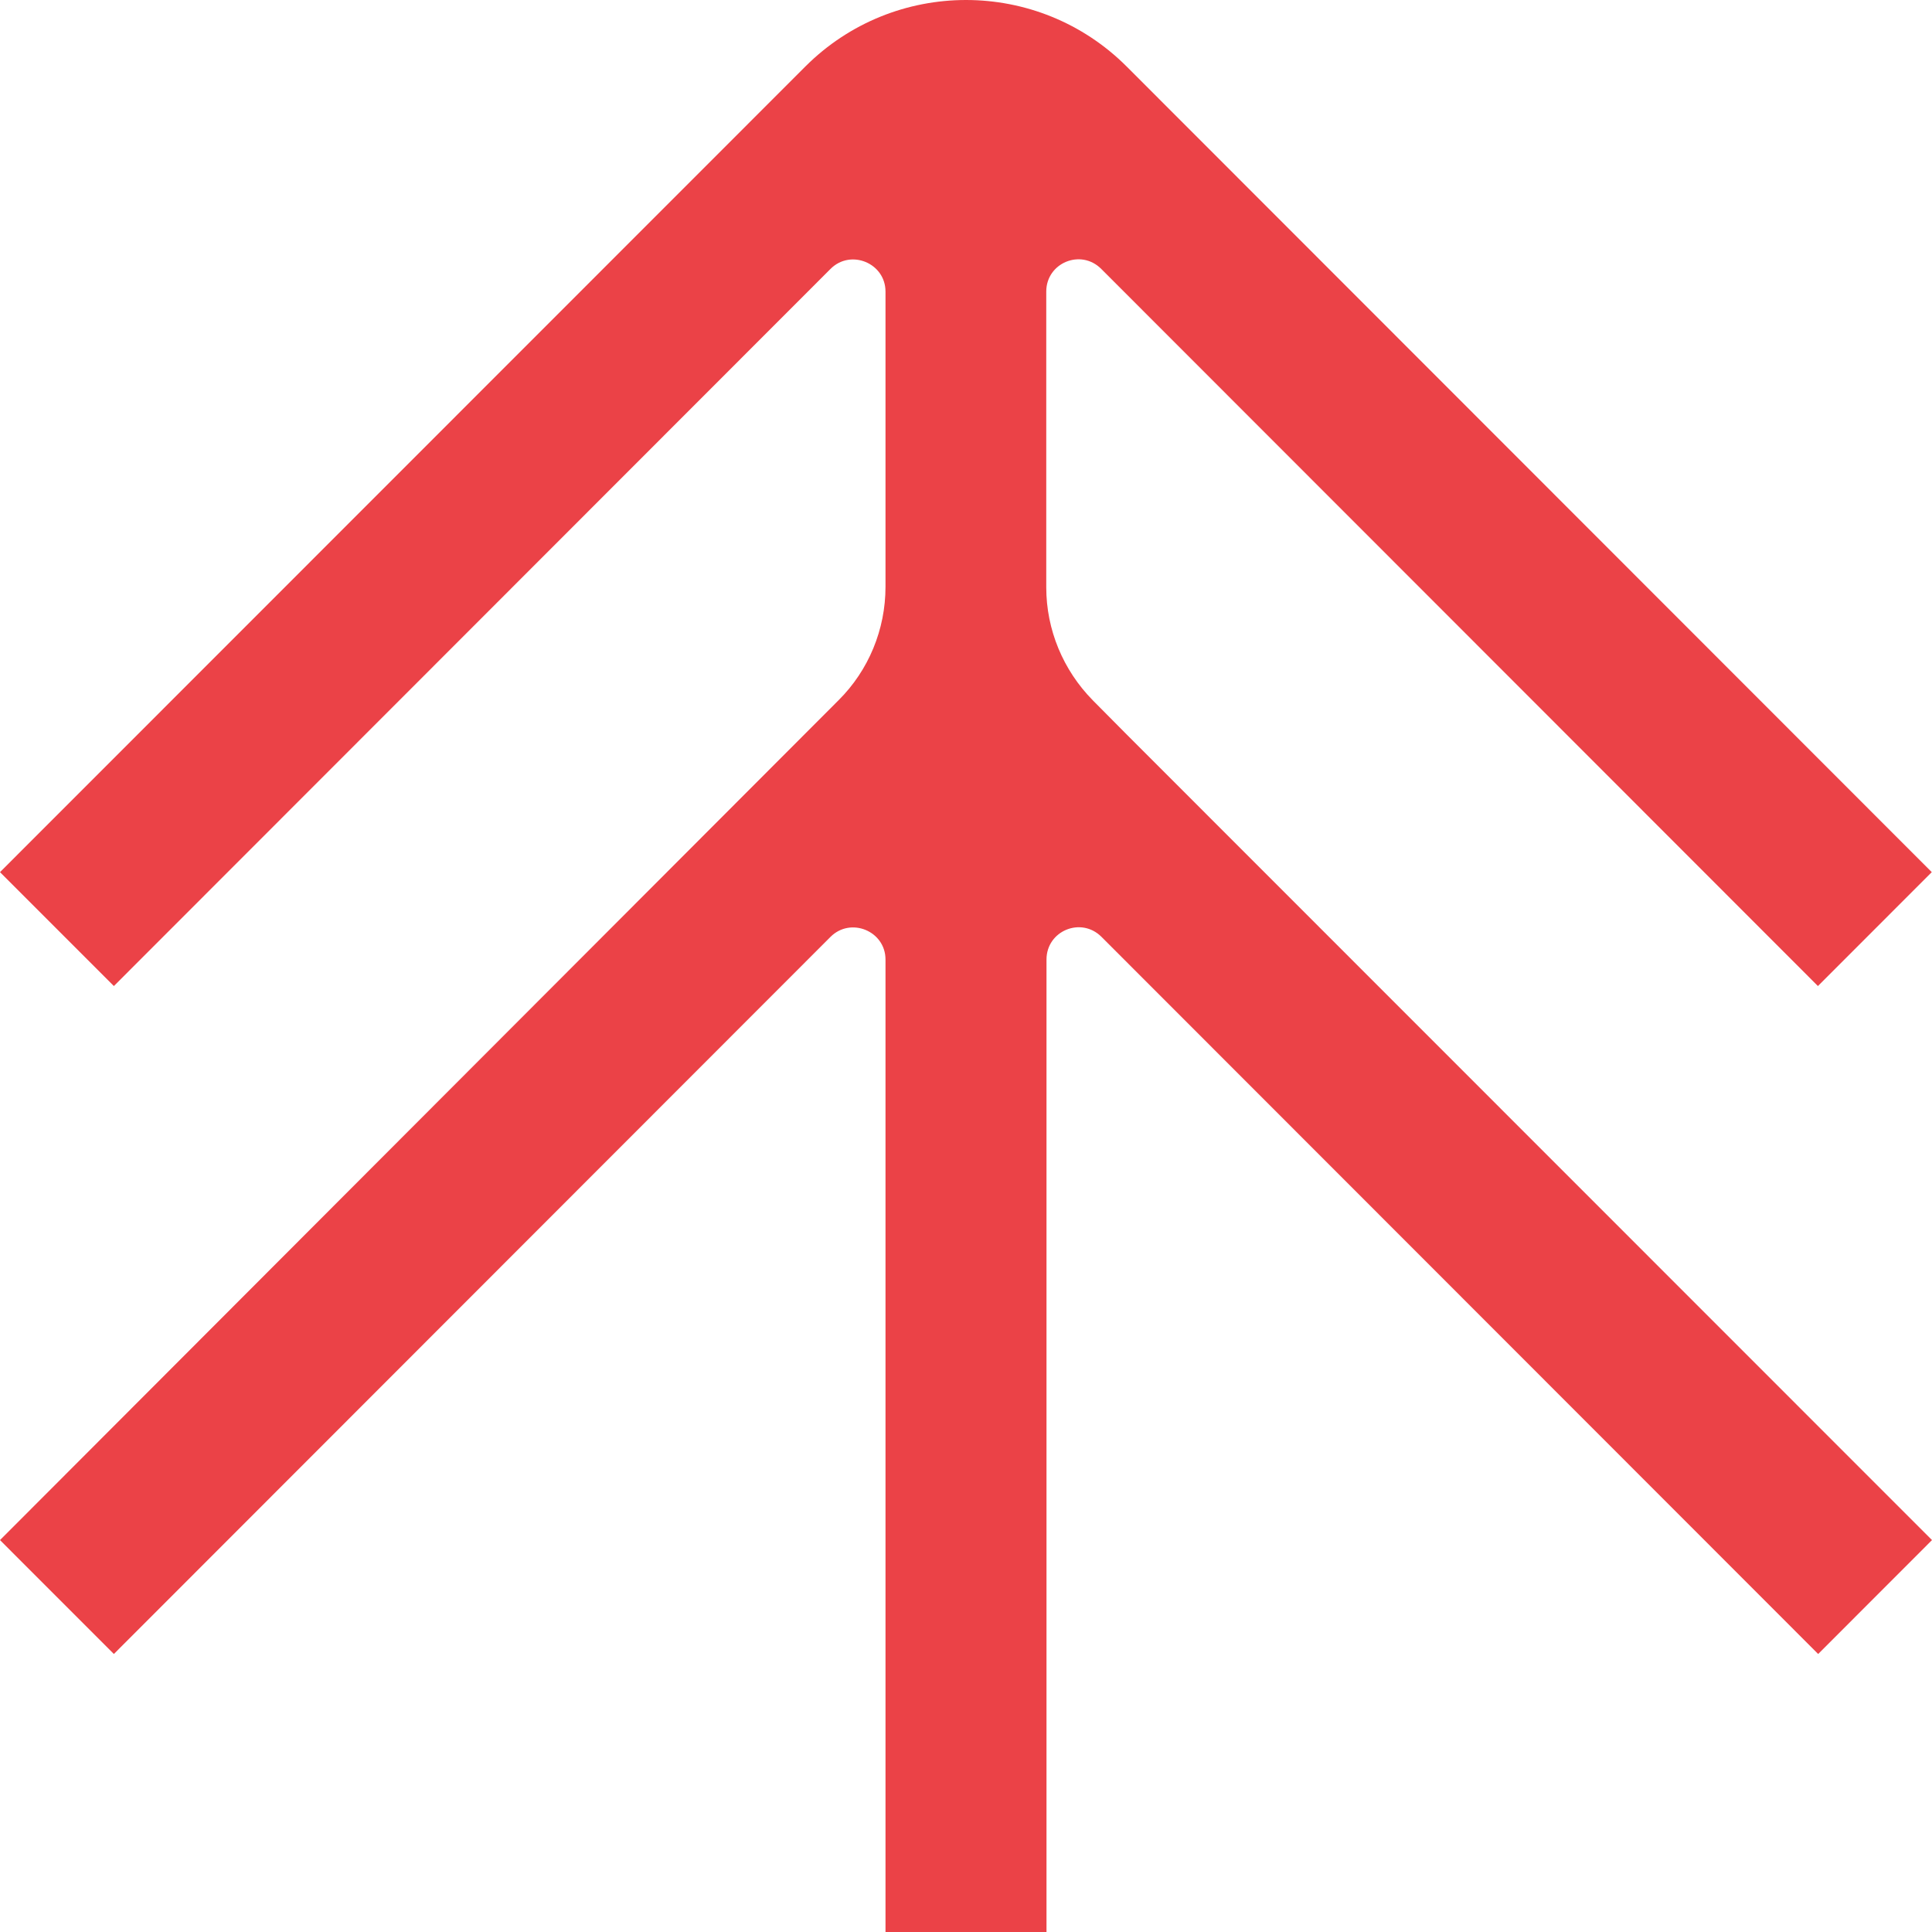 <?xml version="1.0" encoding="UTF-8"?> <svg xmlns="http://www.w3.org/2000/svg" width="48" height="48" viewBox="0 0 48 48" fill="none"><path d="M27.149 17.398C26.412 16.648 25.994 15.644 25.994 14.592V7.244C25.994 6.53 26.853 6.173 27.36 6.681L45.166 24.498L47.994 21.668L27.995 1.656C25.789 -0.552 22.211 -0.552 20.005 1.656L0 21.668L2.829 24.498L20.634 6.681C21.135 6.179 22 6.536 22 7.244V14.58C22 15.638 21.582 16.654 20.833 17.398L0 38.263L2.829 41.093L20.634 23.276C21.135 22.775 22 23.131 22 23.839V41.668V48H26V41.668V23.839C26 23.125 26.859 22.768 27.366 23.276L45.172 41.093L48 38.263L27.995 18.251L27.149 17.398Z" fill="#EB4247"></path></svg> 